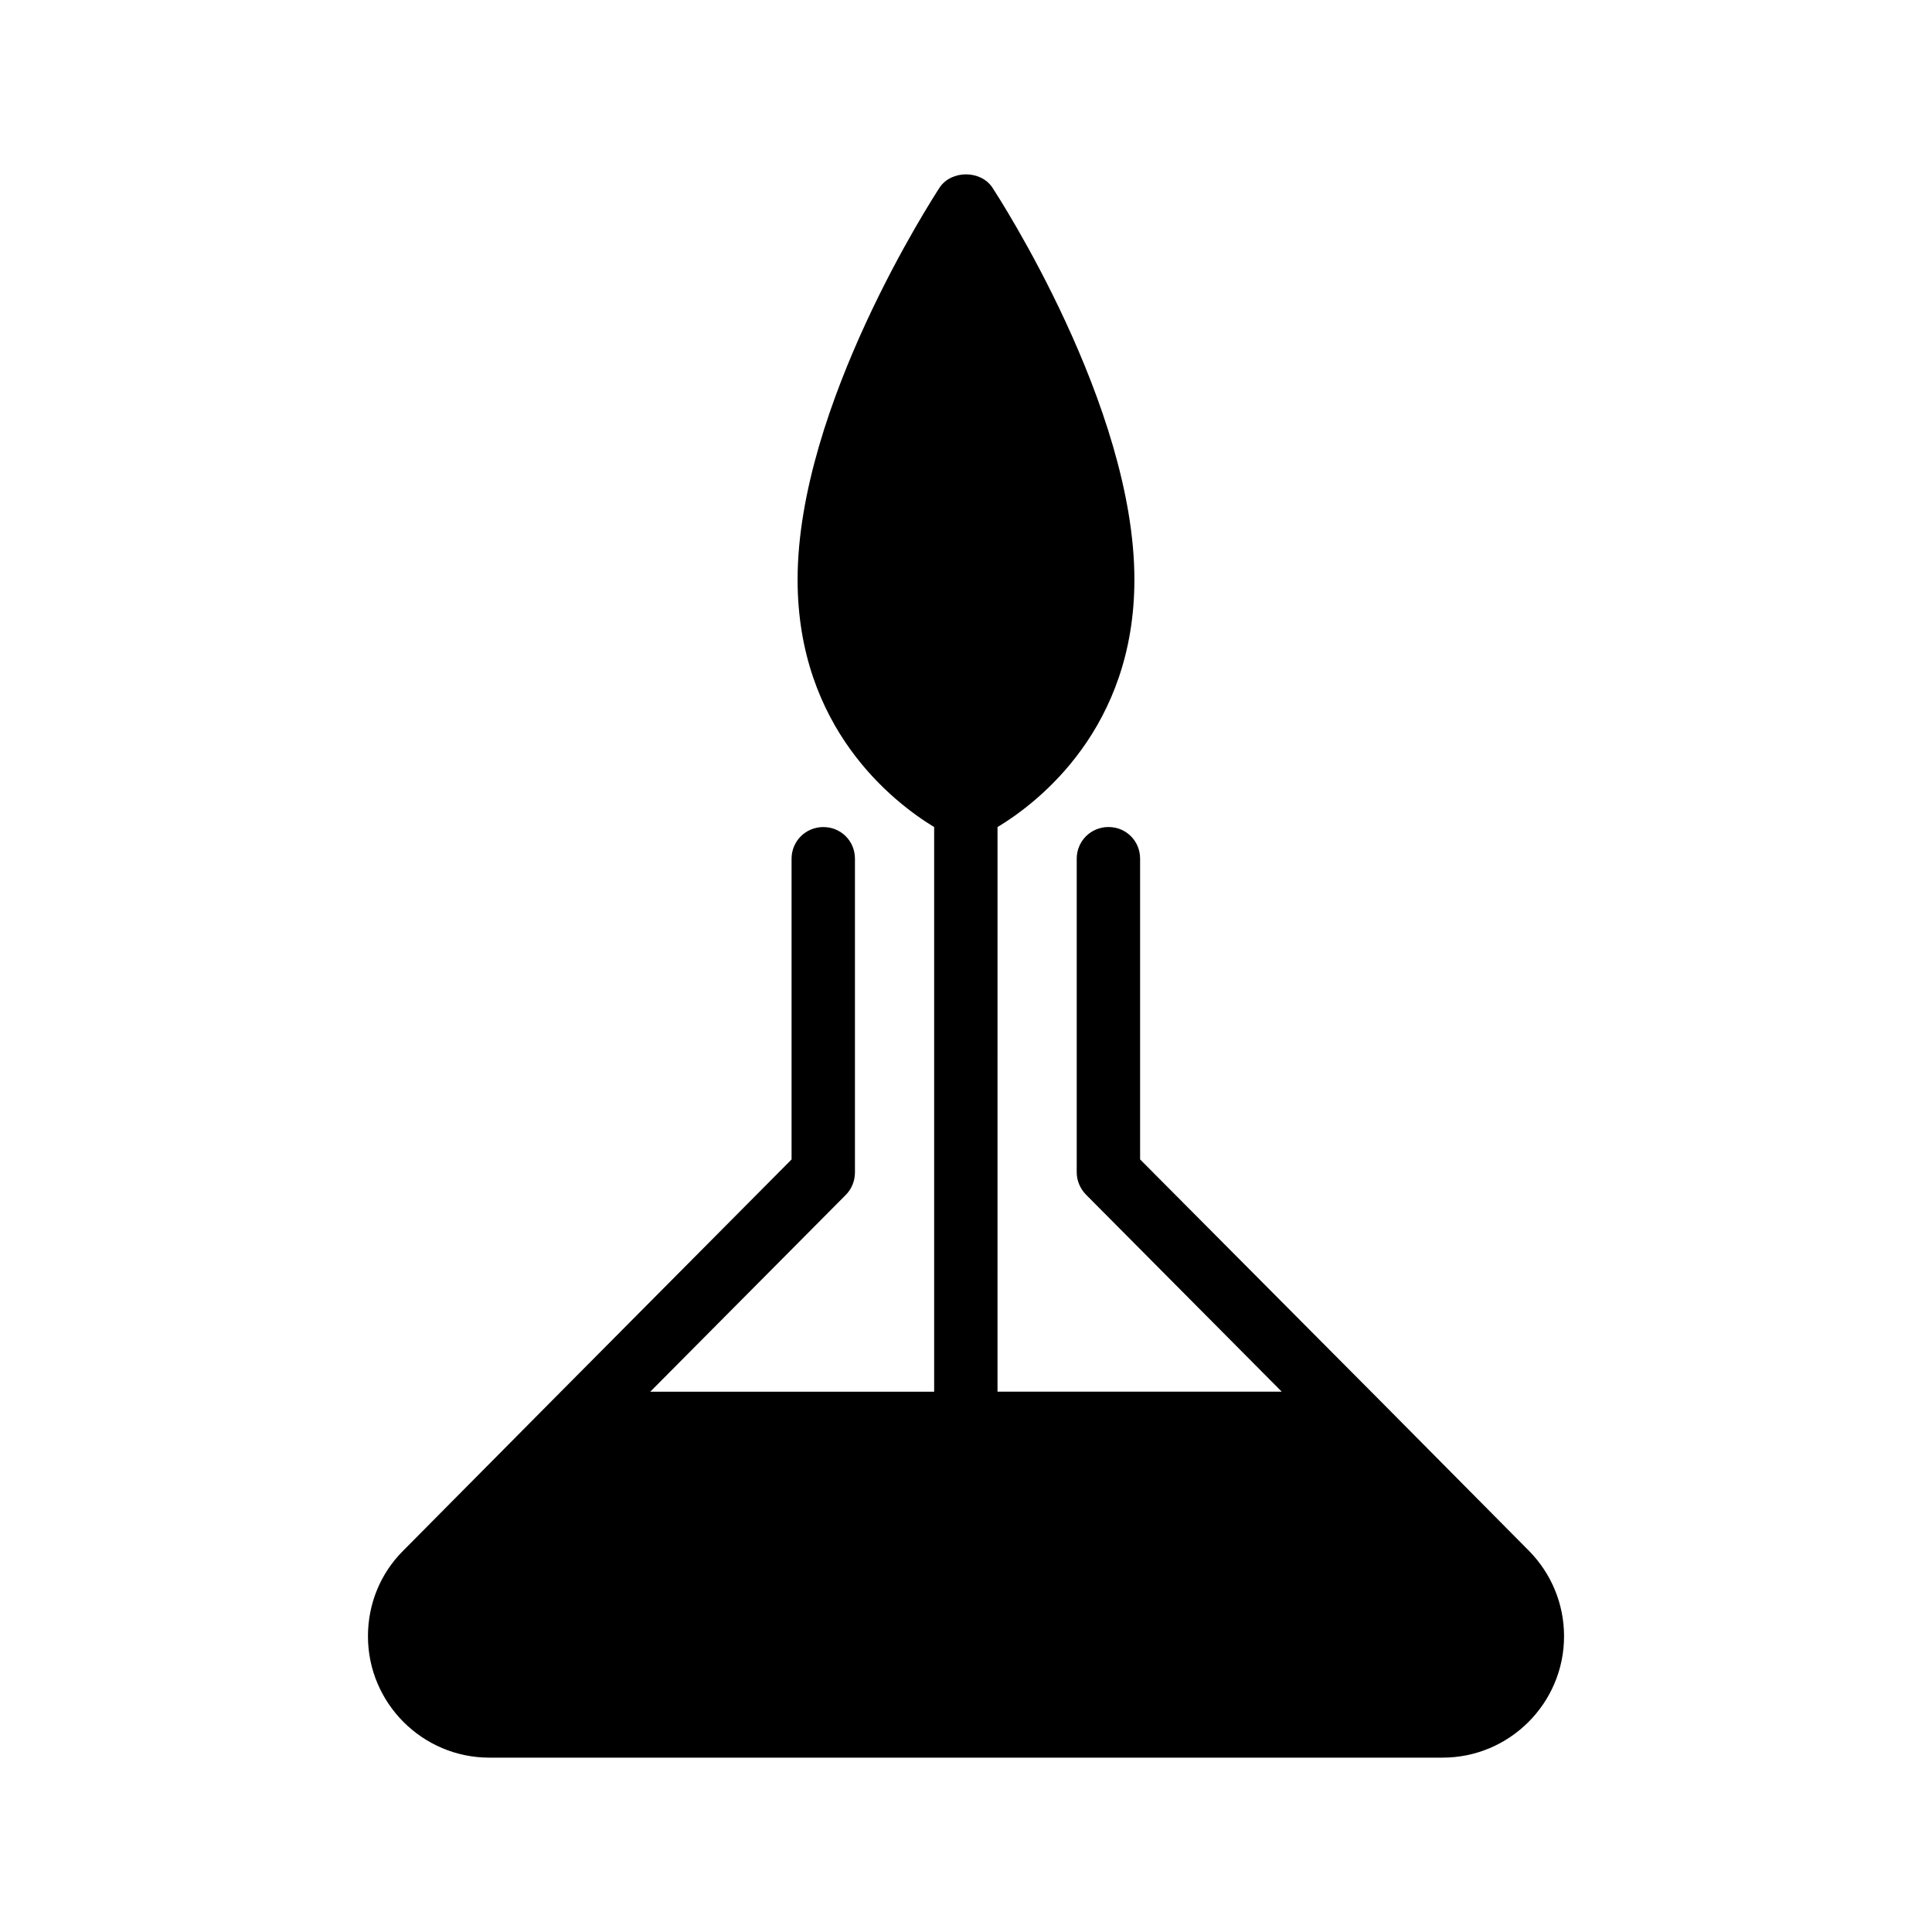 <?xml version="1.0" encoding="UTF-8"?>
<!-- Uploaded to: ICON Repo, www.svgrepo.com, Generator: ICON Repo Mixer Tools -->
<svg fill="#000000" width="800px" height="800px" version="1.1" viewBox="144 144 512 512" xmlns="http://www.w3.org/2000/svg">
 <path d="m273.67 609.79h252.66c17.719 0 32.16-14.441 32.16-32.16 0-8.566-3.359-16.625-9.32-22.672l-39.383-39.719-63.648-63.984v-79.688c0-4.703-3.695-8.398-8.398-8.398-4.617 0-8.398 3.695-8.398 8.398v83.129c0 2.184 0.922 4.367 2.519 5.961l51.809 52.145h-75.32l0.004-149.62c11-6.633 36.273-26.281 36.273-65.578 0-46.098-36.105-101.52-37.617-103.87-3.106-4.703-10.918-4.703-14.023 0-1.512 2.352-37.617 57.77-37.617 103.87 0 39.297 25.273 58.945 36.191 65.578v149.63h-75.234l51.809-52.145c1.594-1.594 2.434-3.777 2.434-5.961v-83.129c0-4.703-3.695-8.398-8.398-8.398-4.617 0-8.398 3.695-8.398 8.398v79.688l-63.562 63.984-39.383 39.719c-6.039 6.039-9.316 14.098-9.316 22.664 0 17.719 14.441 32.16 32.16 32.16z"/>
</svg>